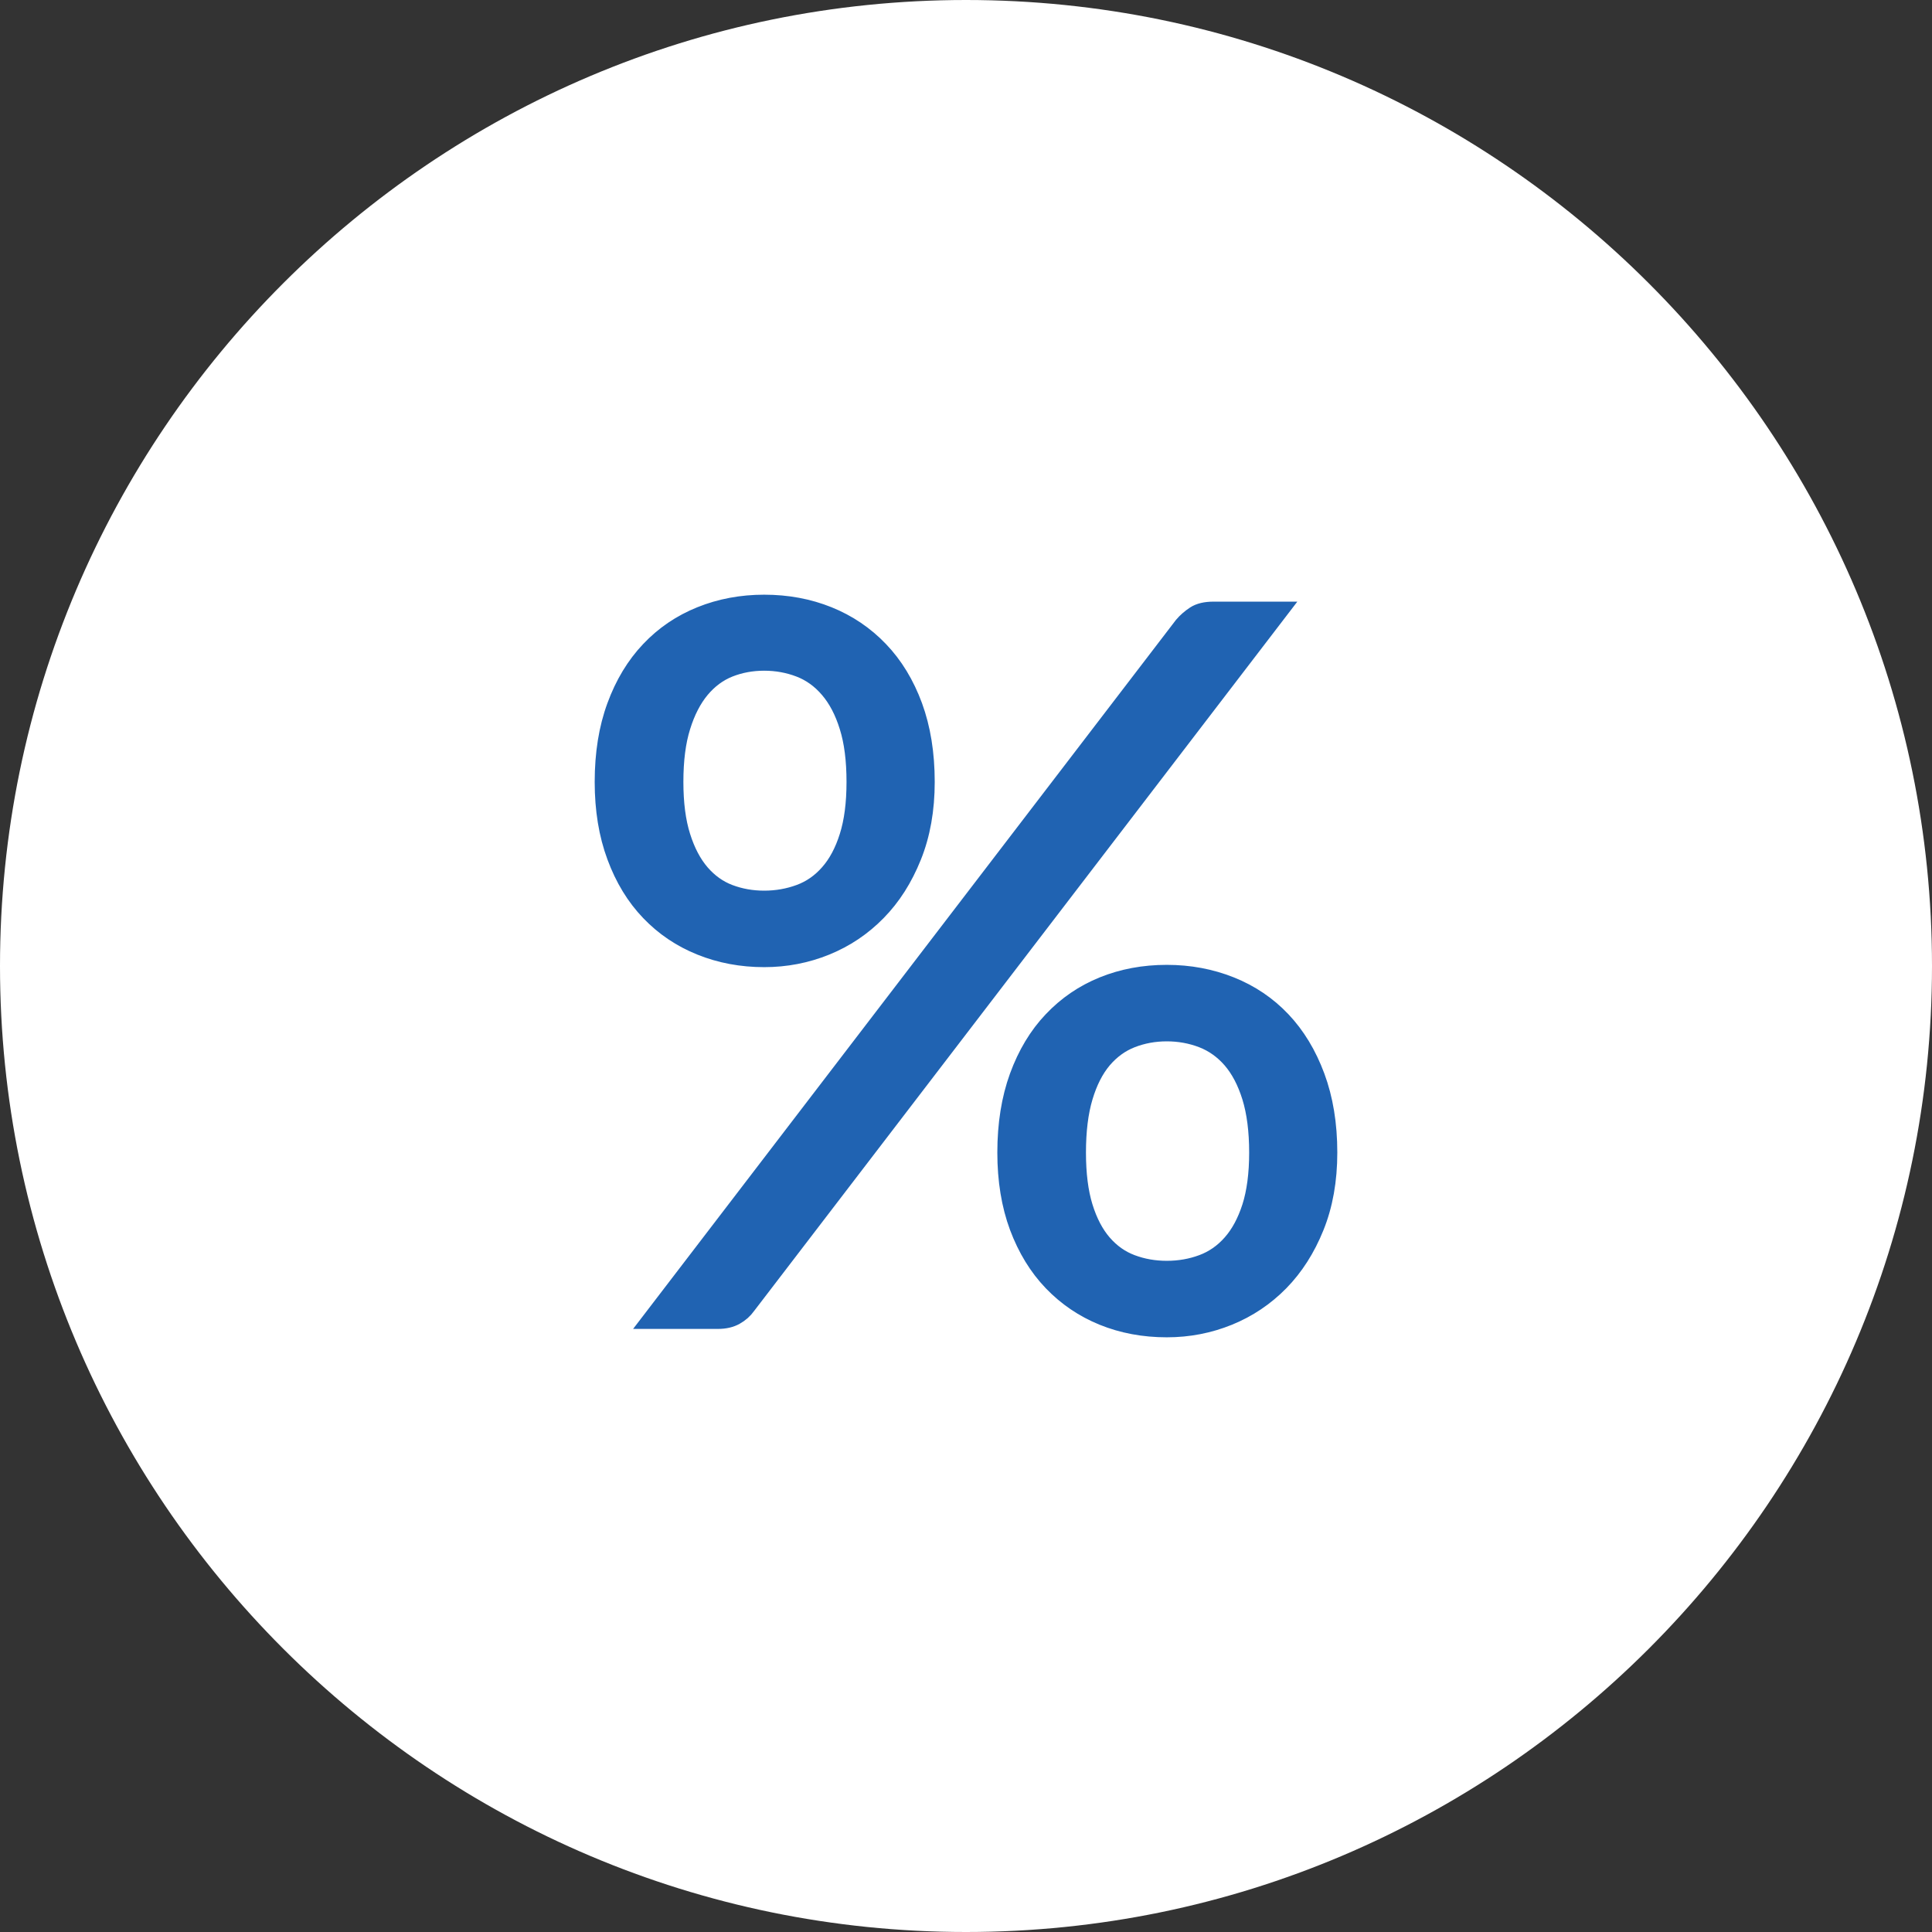 <svg width="32" height="32" fill="none" xmlns="http://www.w3.org/2000/svg"><rect width="100%" height="100%" fill="#333333" stroke="none"/><path fill-rule="evenodd" clip-rule="evenodd" d="M16 0C7.177 0 0 7.177 0 16C0 24.823 7.177 32 16 32C24.823 32 32 24.823 32 16C32 7.177 24.823 0 16 0Z" fill="#fff"/><path d="M12.657 15.869C13.016 15.869 13.357 15.803 13.679 15.672C14.001 15.541 14.284 15.351 14.528 15.102C14.772 14.854 14.967 14.548 15.113 14.184C15.259 13.821 15.332 13.41 15.332 12.951C15.332 12.481 15.264 12.063 15.13 11.697C14.995 11.331 14.807 11.022 14.566 10.771C14.325 10.519 14.042 10.328 13.717 10.197C13.392 10.066 13.039 10 12.657 10C12.282 10 11.931 10.066 11.606 10.197C11.281 10.328 10.999 10.519 10.761 10.771C10.523 11.022 10.336 11.331 10.202 11.697C10.067 12.063 10 12.481 10 12.951C10 13.41 10.067 13.821 10.202 14.184C10.336 14.548 10.523 14.854 10.761 15.102C10.999 15.351 11.281 15.541 11.606 15.672C11.931 15.803 12.282 15.869 12.657 15.869ZM11.892 21.861C12.004 21.861 12.1 21.839 12.178 21.795C12.257 21.751 12.321 21.694 12.371 21.623L21.184 10.115H20.099C19.971 10.115 19.868 10.139 19.793 10.188C19.717 10.238 19.651 10.295 19.595 10.361L10.79 21.861H11.892ZM12.657 14.902C12.45 14.902 12.257 14.867 12.077 14.799C11.898 14.731 11.741 14.619 11.606 14.463C11.472 14.307 11.365 14.105 11.287 13.857C11.208 13.608 11.169 13.306 11.169 12.951C11.169 12.59 11.208 12.284 11.287 12.033C11.365 11.781 11.472 11.575 11.606 11.414C11.741 11.253 11.898 11.137 12.077 11.066C12.257 10.995 12.45 10.959 12.657 10.959C12.865 10.959 13.061 10.995 13.246 11.066C13.431 11.137 13.592 11.253 13.729 11.414C13.867 11.575 13.975 11.781 14.053 12.033C14.132 12.284 14.171 12.59 14.171 12.951C14.171 13.306 14.132 13.608 14.053 13.857C13.975 14.105 13.867 14.307 13.729 14.463C13.592 14.619 13.431 14.731 13.246 14.799C13.061 14.867 12.865 14.902 12.657 14.902ZM19.326 22C19.685 22 20.025 21.934 20.348 21.803C20.67 21.672 20.953 21.482 21.197 21.234C21.441 20.985 21.636 20.68 21.781 20.32C21.927 19.959 22 19.549 22 19.09C22 18.62 21.931 18.201 21.794 17.832C21.657 17.463 21.469 17.153 21.231 16.902C20.992 16.65 20.709 16.459 20.381 16.328C20.053 16.197 19.701 16.131 19.326 16.131C18.945 16.131 18.593 16.197 18.27 16.328C17.948 16.459 17.668 16.65 17.43 16.902C17.191 17.153 17.005 17.463 16.87 17.832C16.736 18.201 16.669 18.62 16.669 19.09C16.669 19.549 16.736 19.959 16.87 20.32C17.005 20.68 17.191 20.985 17.43 21.234C17.668 21.482 17.948 21.672 18.27 21.803C18.593 21.934 18.945 22 19.326 22ZM19.326 21.033C19.118 21.033 18.924 20.999 18.741 20.93C18.559 20.862 18.401 20.75 18.266 20.594C18.132 20.439 18.027 20.238 17.951 19.992C17.875 19.746 17.837 19.445 17.837 19.09C17.837 18.73 17.875 18.422 17.951 18.168C18.027 17.914 18.132 17.708 18.266 17.549C18.401 17.391 18.559 17.276 18.741 17.205C18.924 17.134 19.118 17.098 19.326 17.098C19.533 17.098 19.73 17.134 19.915 17.205C20.099 17.276 20.261 17.391 20.398 17.549C20.535 17.708 20.643 17.914 20.722 18.168C20.8 18.422 20.84 18.73 20.84 19.09C20.84 19.445 20.8 19.746 20.722 19.992C20.643 20.238 20.535 20.439 20.398 20.594C20.261 20.75 20.099 20.862 19.915 20.93C19.73 20.999 19.533 21.033 19.326 21.033Z" fill="#2063B2" stroke="#2063B2" stroke-width=".3"/></svg>